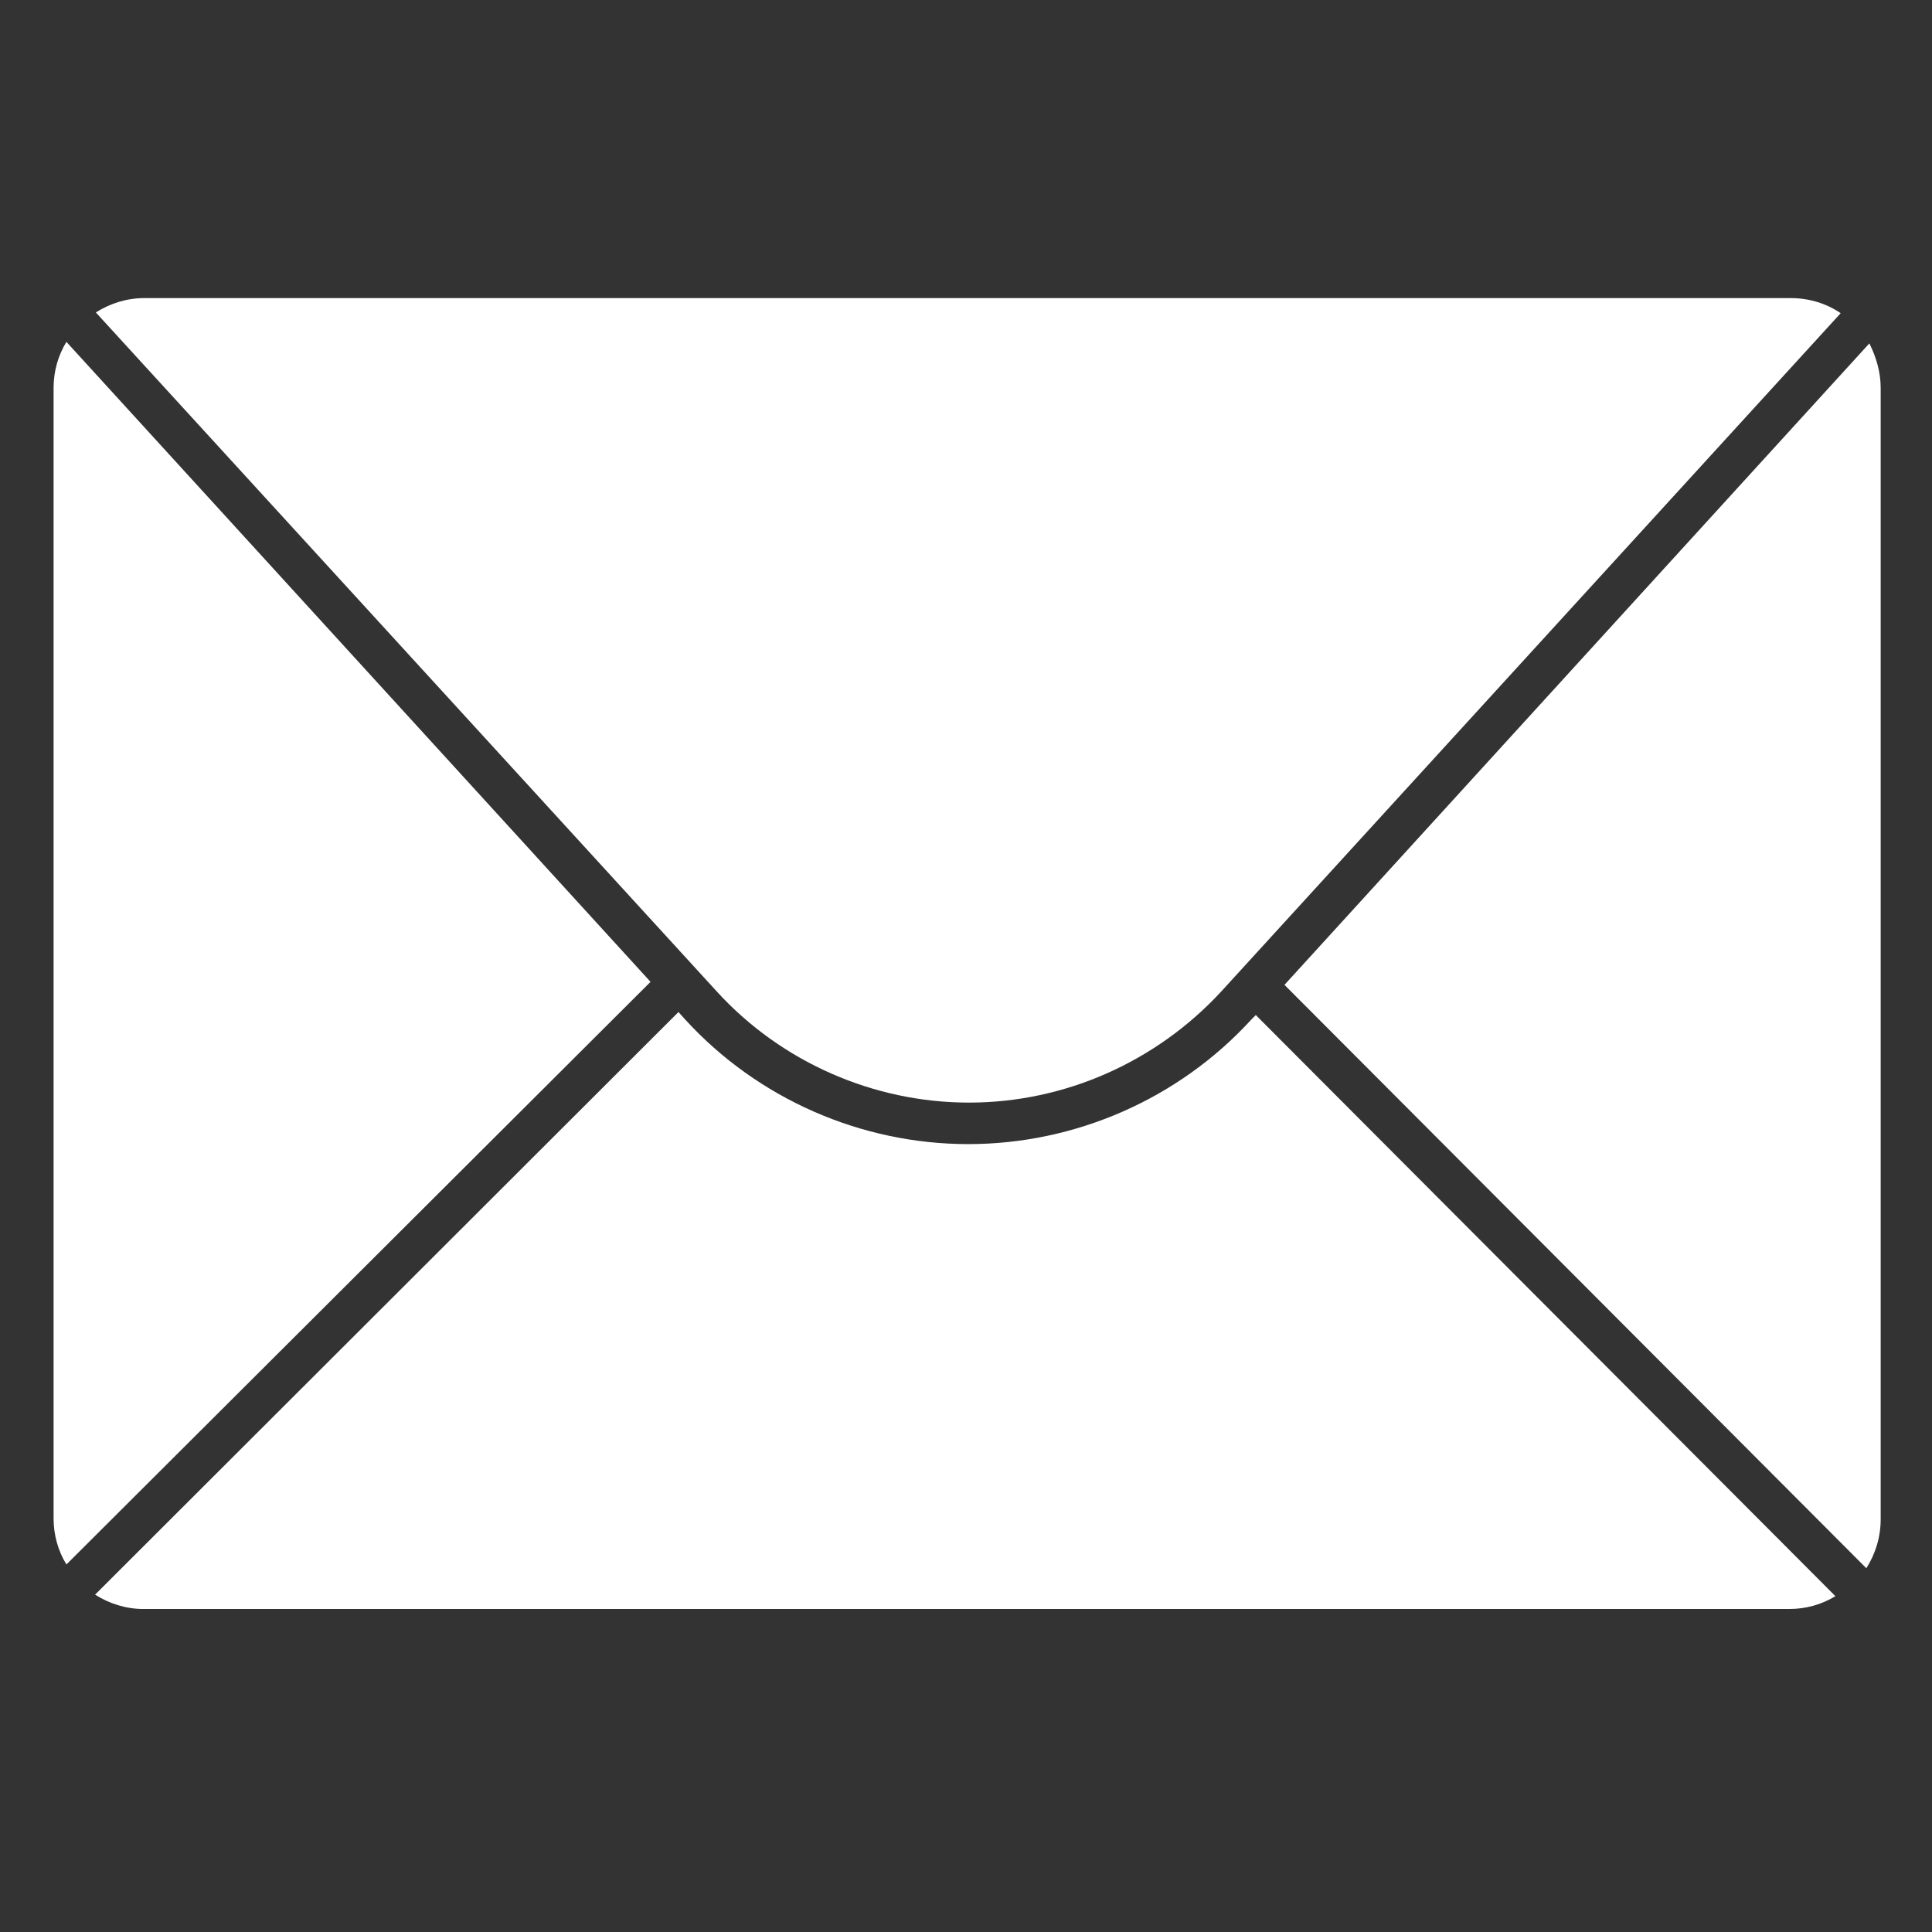 <?xml version="1.0" encoding="utf-8"?>
<!-- Generator: Adobe Illustrator 27.9.0, SVG Export Plug-In . SVG Version: 6.00 Build 0)  -->
<svg version="1.1" xmlns="http://www.w3.org/2000/svg" xmlns:xlink="http://www.w3.org/1999/xlink" x="0px" y="0px"
	 viewBox="0 0 256 256" style="enable-background:new 0 0 256 256;" xml:space="preserve">
<rect x="0" y="0" width="256" height="256" fill="#333333" stroke="none"/>
<style type="text/css">
	.st0{display:none;}
	.st1{display:inline;}
	.st2{fill:#FFFFFF;}
</style>
<g id="Ebene_3" class="st0">
	<rect x="-144" y="-25.5" class="st1" width="522.1" height="337.5"/>
</g>
<g id="Ebene_2">
</g>
<g id="Ebene_1">
	<g>
		<path class="st2" d="M95,131.4c8.5,9.3,20.7,14.7,33.4,14.7s24.8-5.4,33.4-14.7l82.1-89.9c-1.9-1.3-4.2-2-6.6-2H19.1
			c-2.3,0-4.5,0.7-6.4,1.9L95,131.4z"/>
		<path class="st2" d="M86.2,130.1L8.8,45.3c-1.1,1.8-1.7,3.9-1.7,6.1v149.8c0,2.2,0.6,4.3,1.7,6.1L86.2,130.1z"/>
		<path class="st2" d="M166.4,134.5l-0.6,0.6c-9.6,10.5-23.3,16.5-37.5,16.5s-27.9-6-37.5-16.5l-0.9-1l-77.3,77.2
			c1.9,1.2,4.1,1.9,6.4,1.9h218.1c2.2,0,4.3-0.6,6.1-1.7L166.4,134.5z"/>
		<path class="st2" d="M170.2,130.5l77.1,77.3c1.2-1.9,1.9-4.1,1.9-6.5V51.4c0-2.1-0.6-4.1-1.5-5.9L170.2,130.5z"/>
	</g>
</g>
</svg>
